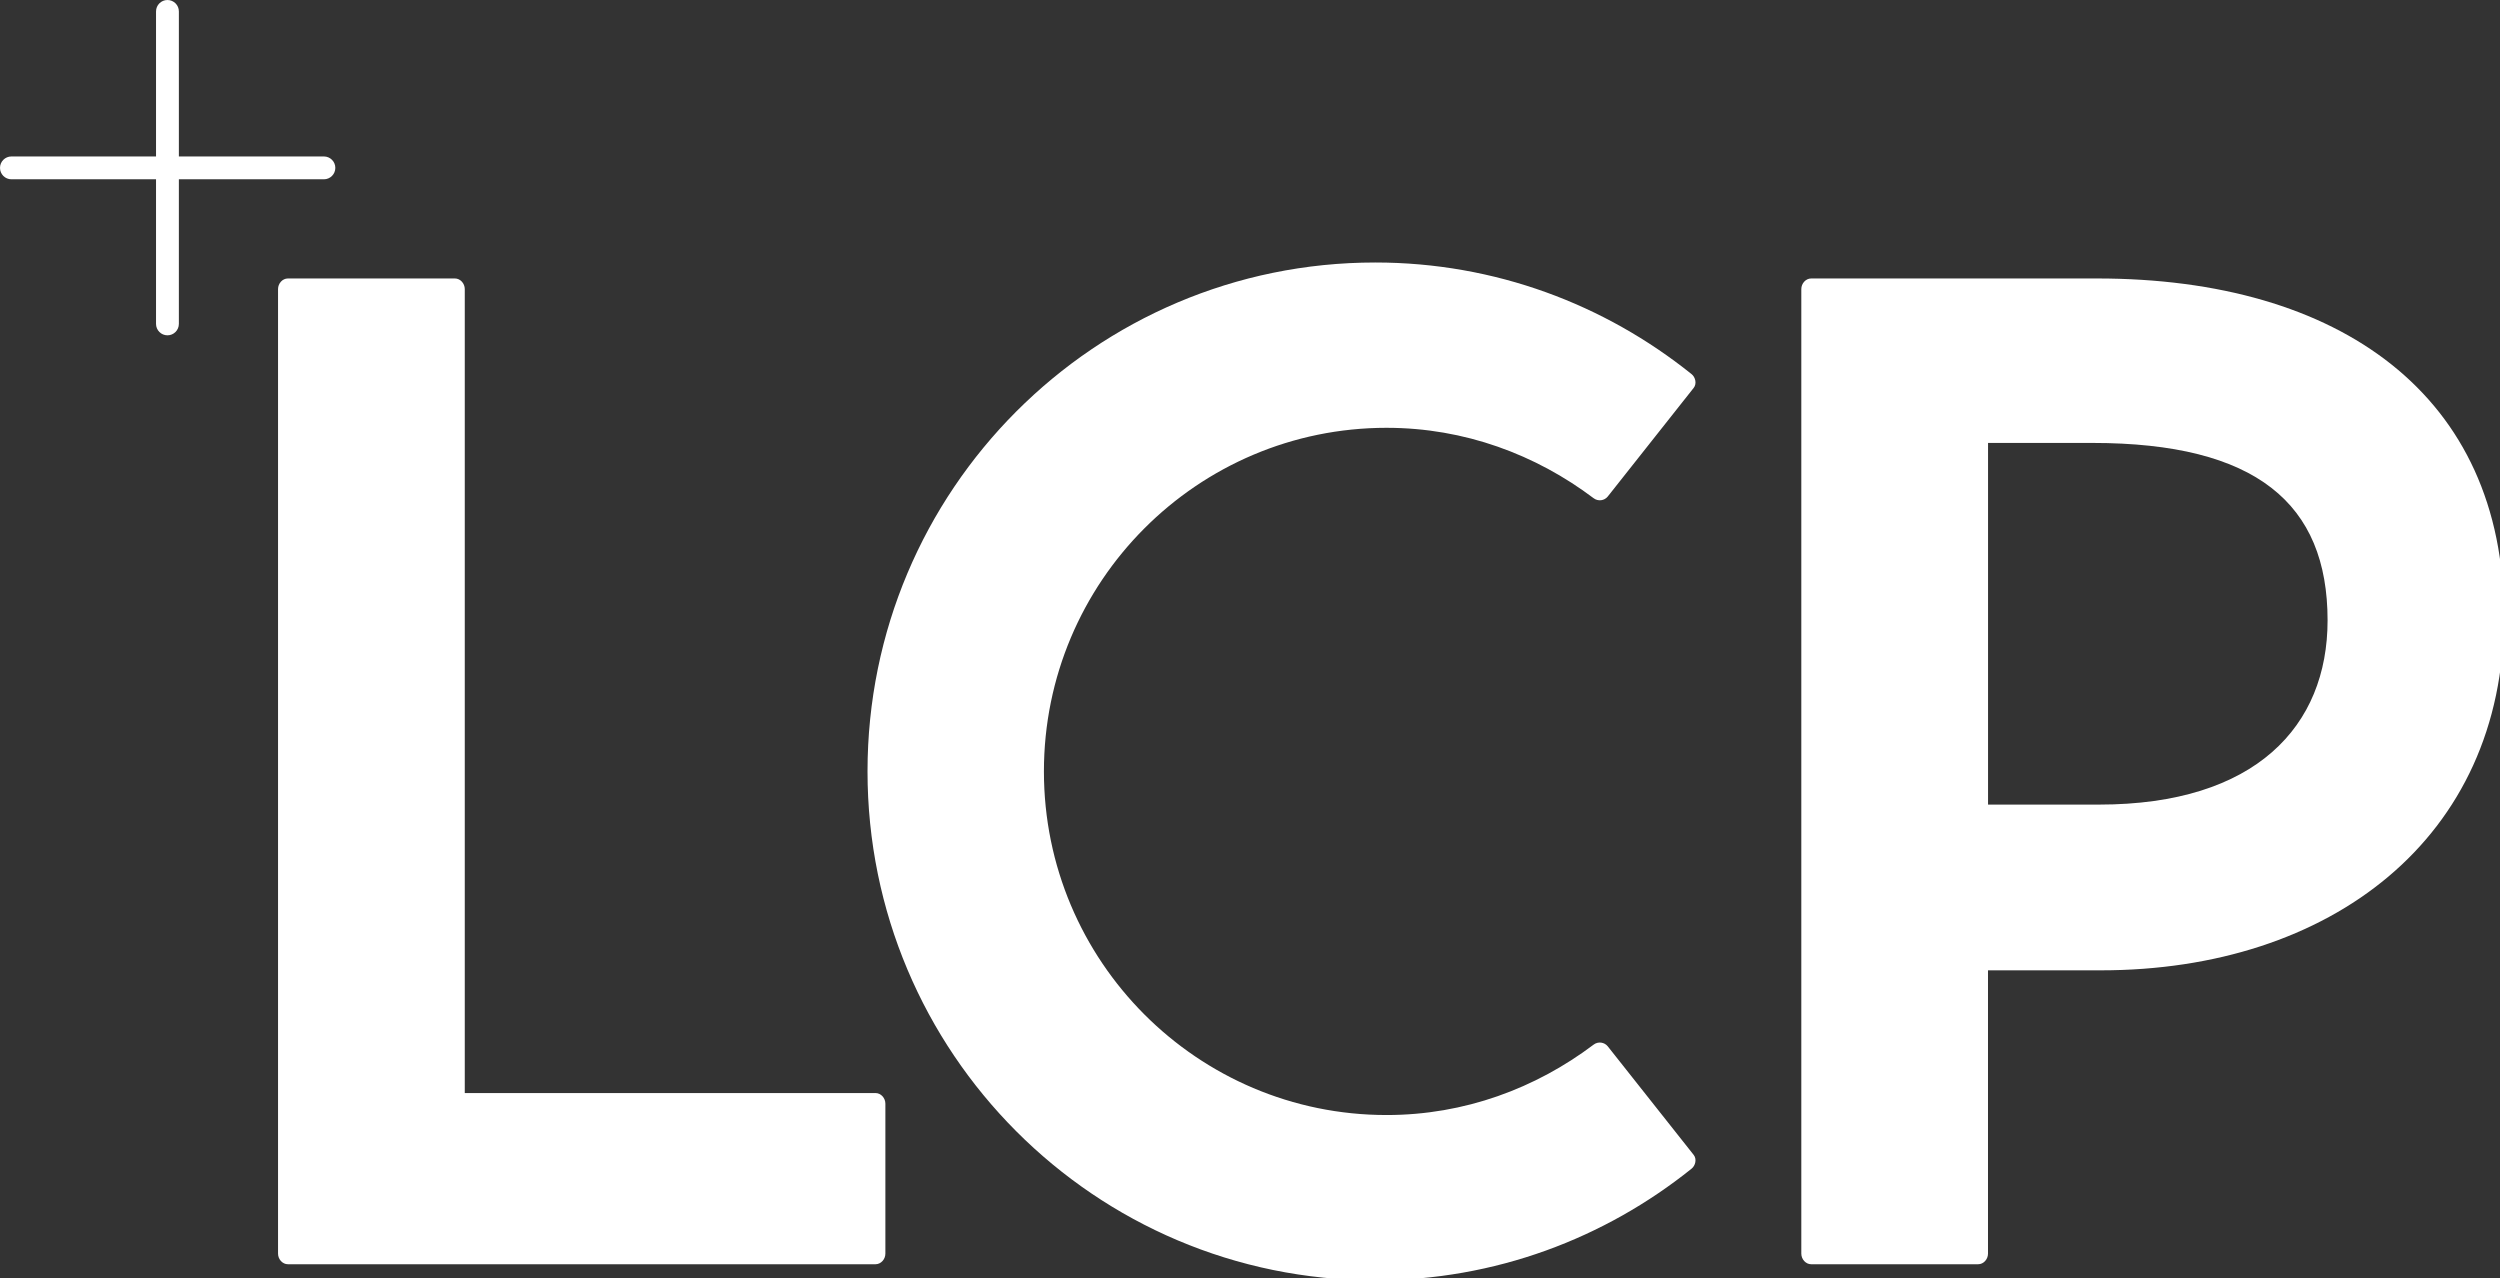 <?xml version="1.0" encoding="UTF-8" standalone="no"?>
<!-- Created with Inkscape (http://www.inkscape.org/) -->

<svg
   width="139.822mm"
   height="71.493mm"
   viewBox="0 0 139.822 71.493"
   version="1.1"
   id="svg1132"
   xmlns="http://www.w3.org/2000/svg"
   xmlns:svg="http://www.w3.org/2000/svg">
  <rect x="0" y="0" width="139.822" height="71.493" fill="#333333" stroke="none"/>
  <defs
     id="defs1129" />
  <g
     id="layer1"
     transform="translate(-56.903,-67.109)"
     style="fill:#ffffff;fill-opacity:1">
    <g
       id="g1113"
       transform="matrix(0.265,0,0,0.265,56.837,67.043)"
       style="fill:#ffffff;fill-opacity:1">
      <path
         class="st0"
         d="M 68.61,33.27 H 38 V 2.66 c 0,-1.33 -1.08,-2.41 -2.41,-2.41 -1.33,0 -2.41,1.08 -2.41,2.41 V 33.27 H 2.66 c -1.33,0 -2.41,1.08 -2.41,2.41 0,1.33 1.08,2.41 2.41,2.41 h 30.52 v 30.52 c 0,1.33 1.08,2.41 2.41,2.41 1.33,0 2.41,-1.08 2.41,-2.41 V 38.09 h 30.61 c 1.33,0 2.41,-1.08 2.41,-2.41 0,-1.33 -1.08,-2.41 -2.41,-2.41 z"
         id="path865"
         style="fill:#ffffff;fill-opacity:1" />
      <g
         id="g873"
         style="fill:#ffffff;fill-opacity:1">
        <path
           class="st1"
           d="M 185.03,230.94 H 98.34 V 61.26 c 0,-1.18 -0.93,-2.24 -2.08,-2.24 H 61.01 c -1.15,0 -2.08,1.06 -2.08,2.24 v 203.57 c 0,1.18 0.93,2.24 2.08,2.24 h 124.02 c 1.15,0 2.08,-1.05 2.08,-2.24 v -31.65 c 0,-1.18 -0.93,-2.24 -2.08,-2.24 z"
           id="path867"
           style="fill:#ffffff;fill-opacity:1" />
        <path
           class="st1"
           d="m 292.91,90.54 c 16.44,0 31.48,5.66 43.68,14.86 0.95,0.72 2.27,0.52 2.97,-0.35 L 357.7,82.12 c 0.71,-0.88 0.37,-2.27 -0.44,-2.91 -18.31,-14.7 -41.48,-23.56 -66.77,-23.56 -59.18,0 -107.15,48.09 -107.15,107.4 0,59.32 47.97,107.41 107.15,107.41 25.29,0 48.45,-8.86 66.77,-23.56 0.81,-0.64 1.15,-2.03 0.44,-2.91 l -18.14,-22.92 c -0.7,-0.87 -2.02,-1.07 -2.97,-0.35 -12.2,9.2 -27.23,14.86 -43.68,14.86 -39.95,0 -72.34,-32.47 -72.34,-72.52 0,-40.05 32.39,-72.52 72.34,-72.52 z"
           id="path869"
           style="fill:#ffffff;fill-opacity:1" />
        <path
           class="st1"
           d="m 382.5,59.02 c -1.15,0 -2.08,1.06 -2.08,2.24 v 203.57 c 0,1.18 0.93,2.24 2.08,2.24 h 35.24 c 1.15,0 2.08,-1.05 2.08,-2.24 v -59.79 h 23.83 c 48.31,0 85.06,-27.78 85.06,-74.75 0,-46.56 -34.58,-71.27 -85.88,-71.27 z m 60.76,111.04 H 419.83 V 93.73 h 22.01 c 34.56,0 49.65,12.78 49.65,37.45 0,22.3 -15.16,38.88 -48.23,38.88 z"
           id="path871"
           style="fill:#ffffff;fill-opacity:1" />
      </g>
    </g>
  </g>
</svg>
